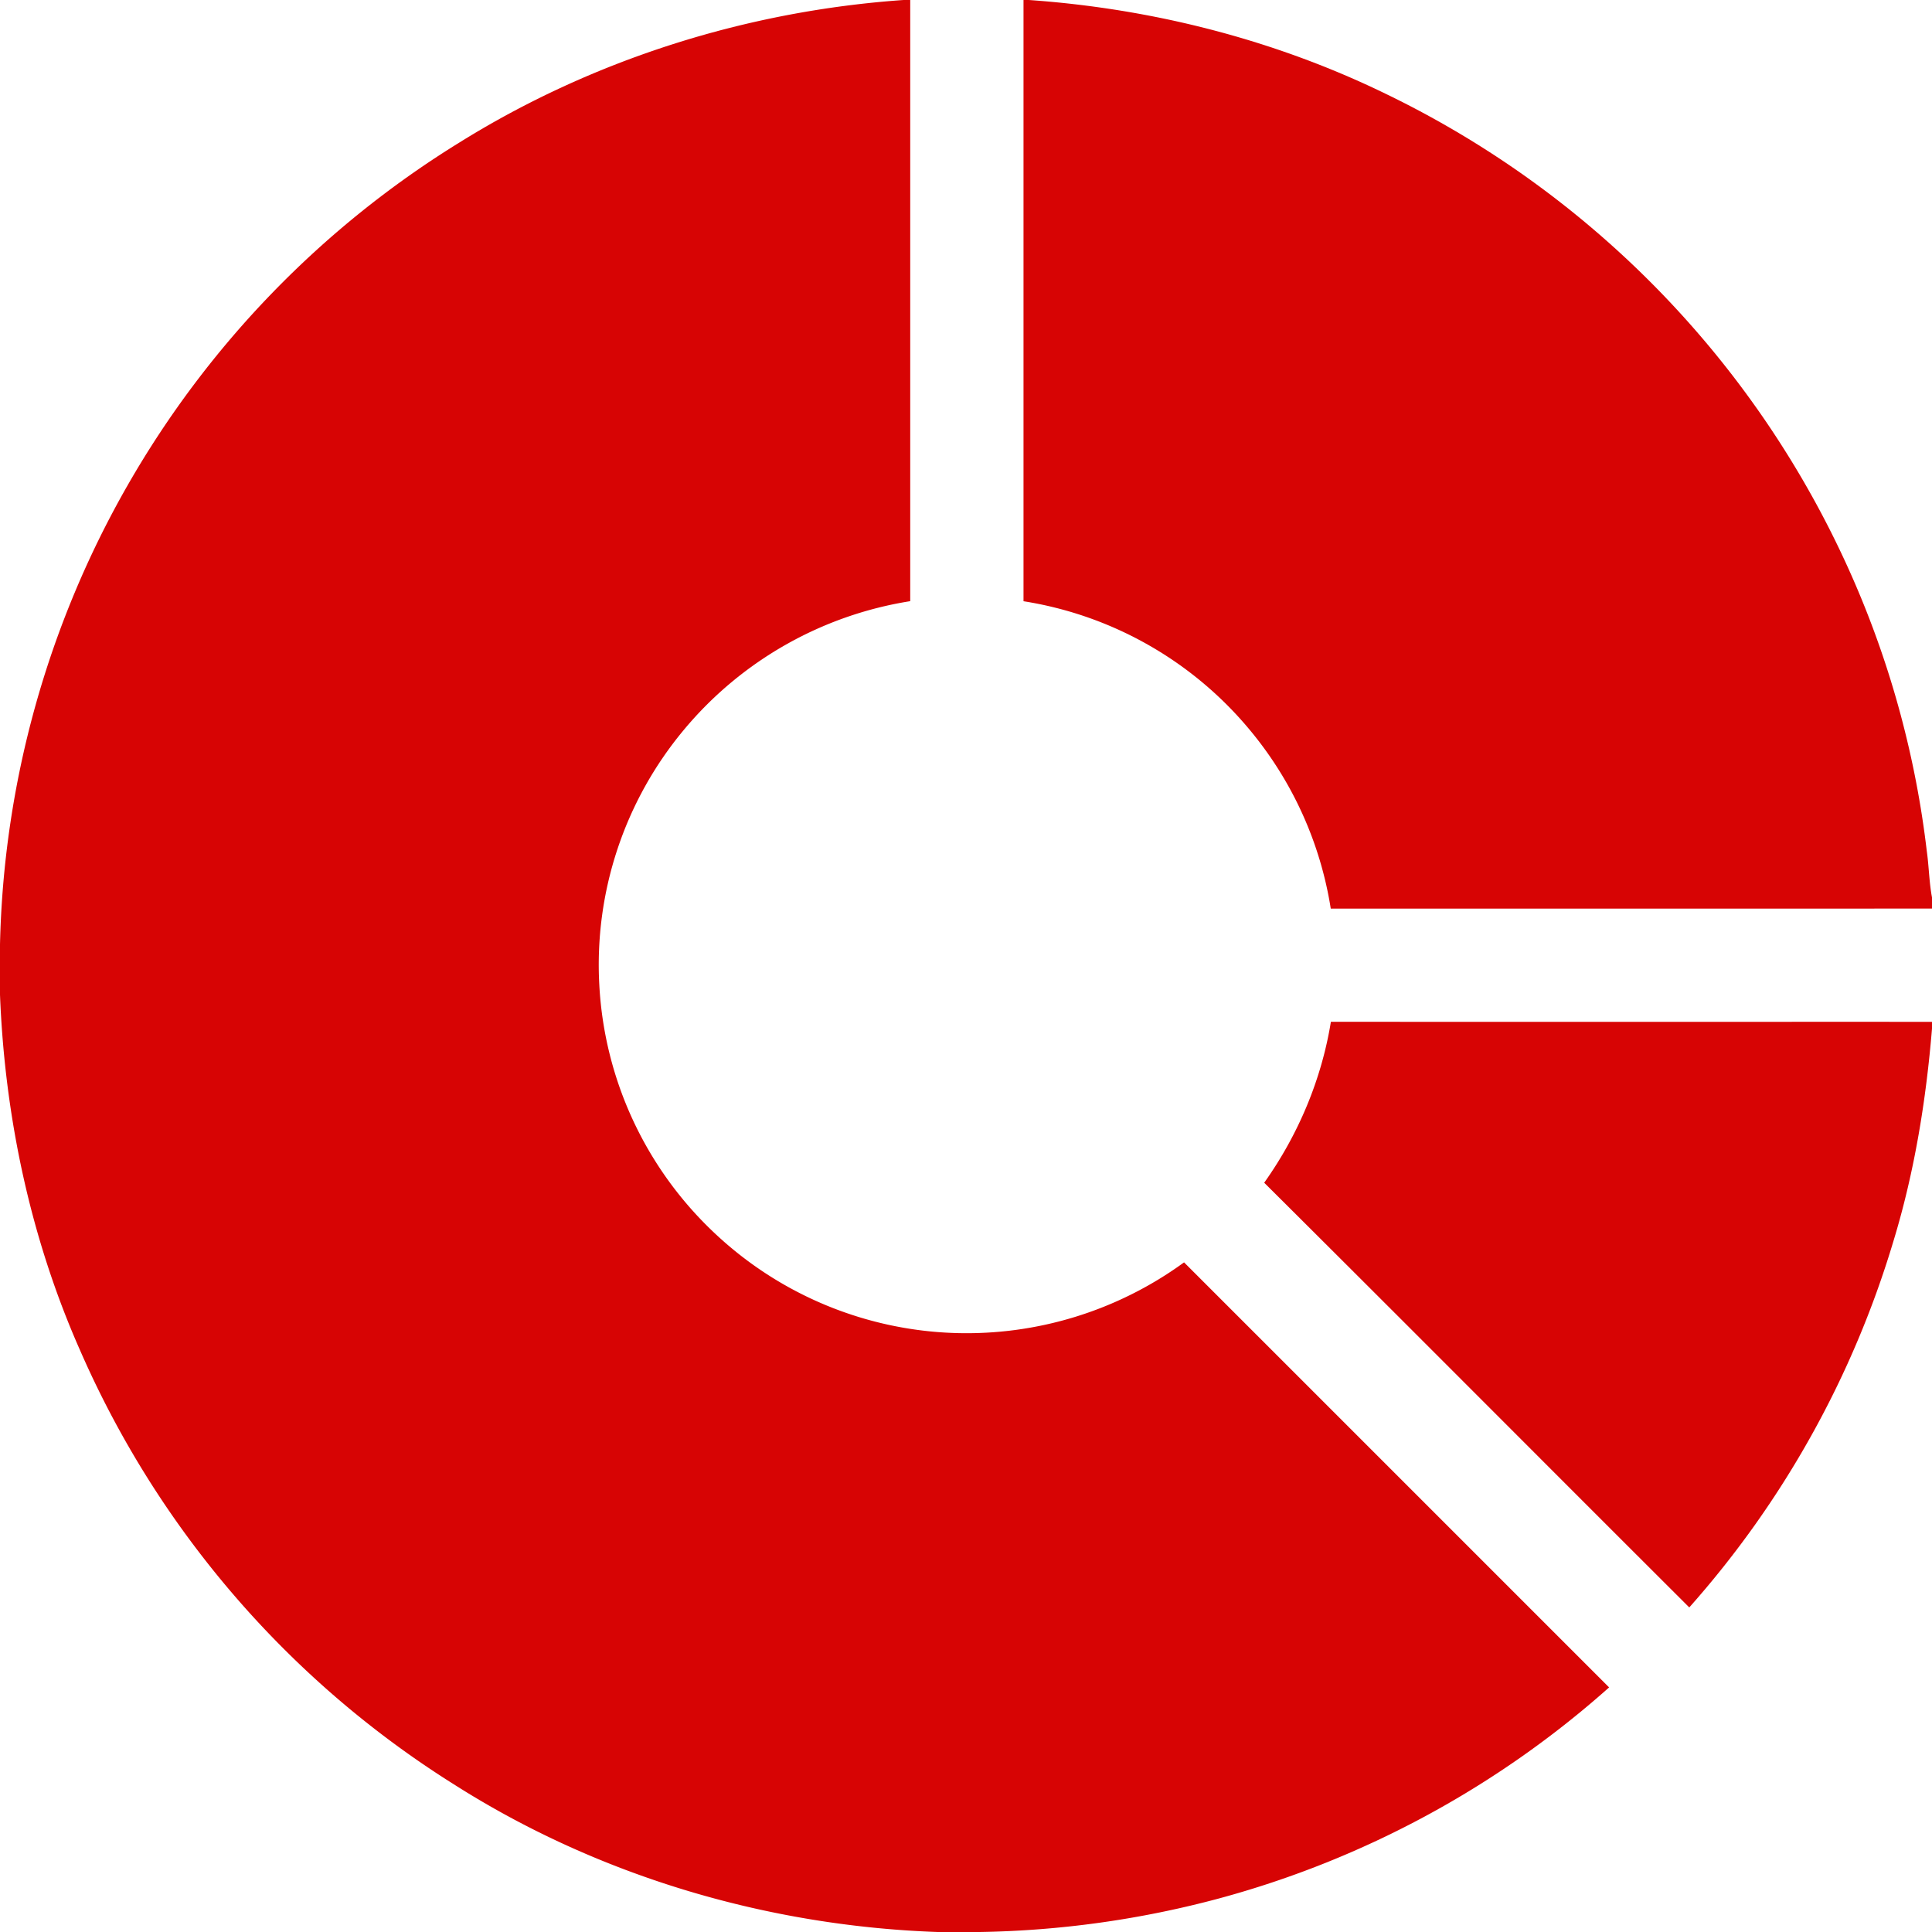 <?xml version="1.0" encoding="UTF-8"?>
<svg xmlns="http://www.w3.org/2000/svg" width="30" height="30" fill="none">
  <g clip-path="url(#clip0_4293_92)" fill="#D70404">
    <path d="M14.031 0h.103v9.335a5.745 5.745 0 00-3.515 1.998 5.696 5.696 0 00-1.313 3.96 5.703 5.703 0 001.816 3.879 5.704 5.704 0 003.704 1.527 5.734 5.734 0 003.56-1.097l6.6 6.6a14.984 14.984 0 01-6.057 3.277 15.24 15.24 0 01-3.716.521h-.654c-2.647-.093-5.277-.87-7.516-2.296A15.075 15.075 0 011.24 20.96C.473 19.225.074 17.34 0 15.446v-.78A15.021 15.021 0 017.137 2.211C9.207.922 11.6.17 14.03 0z"></path>
    <path d="M15.893 0h.082c1.917.134 3.813.615 5.543 1.457a15.085 15.085 0 017.28 7.589 14.873 14.873 0 011.121 4.169c.034.239.036.482.081.72v.173c-3.111.002-6.224 0-9.336.001a5.728 5.728 0 00-1.223-2.733 5.728 5.728 0 00-3.548-2.04V0zm3.737 18.366c.528-.743.89-1.6 1.036-2.5 3.111.003 6.224 0 9.335.001v.094c-.092 1.117-.271 2.23-.598 3.305a15.058 15.058 0 01-3.172 5.694c-2.202-2.196-4.395-4.401-6.6-6.594z"></path>
  </g>
  <defs>
    <clipPath id="clip0_4293_92">
      <path fill="#fff" d="M0 0h30v30H0z"></path>
    </clipPath>
  </defs>
</svg>
